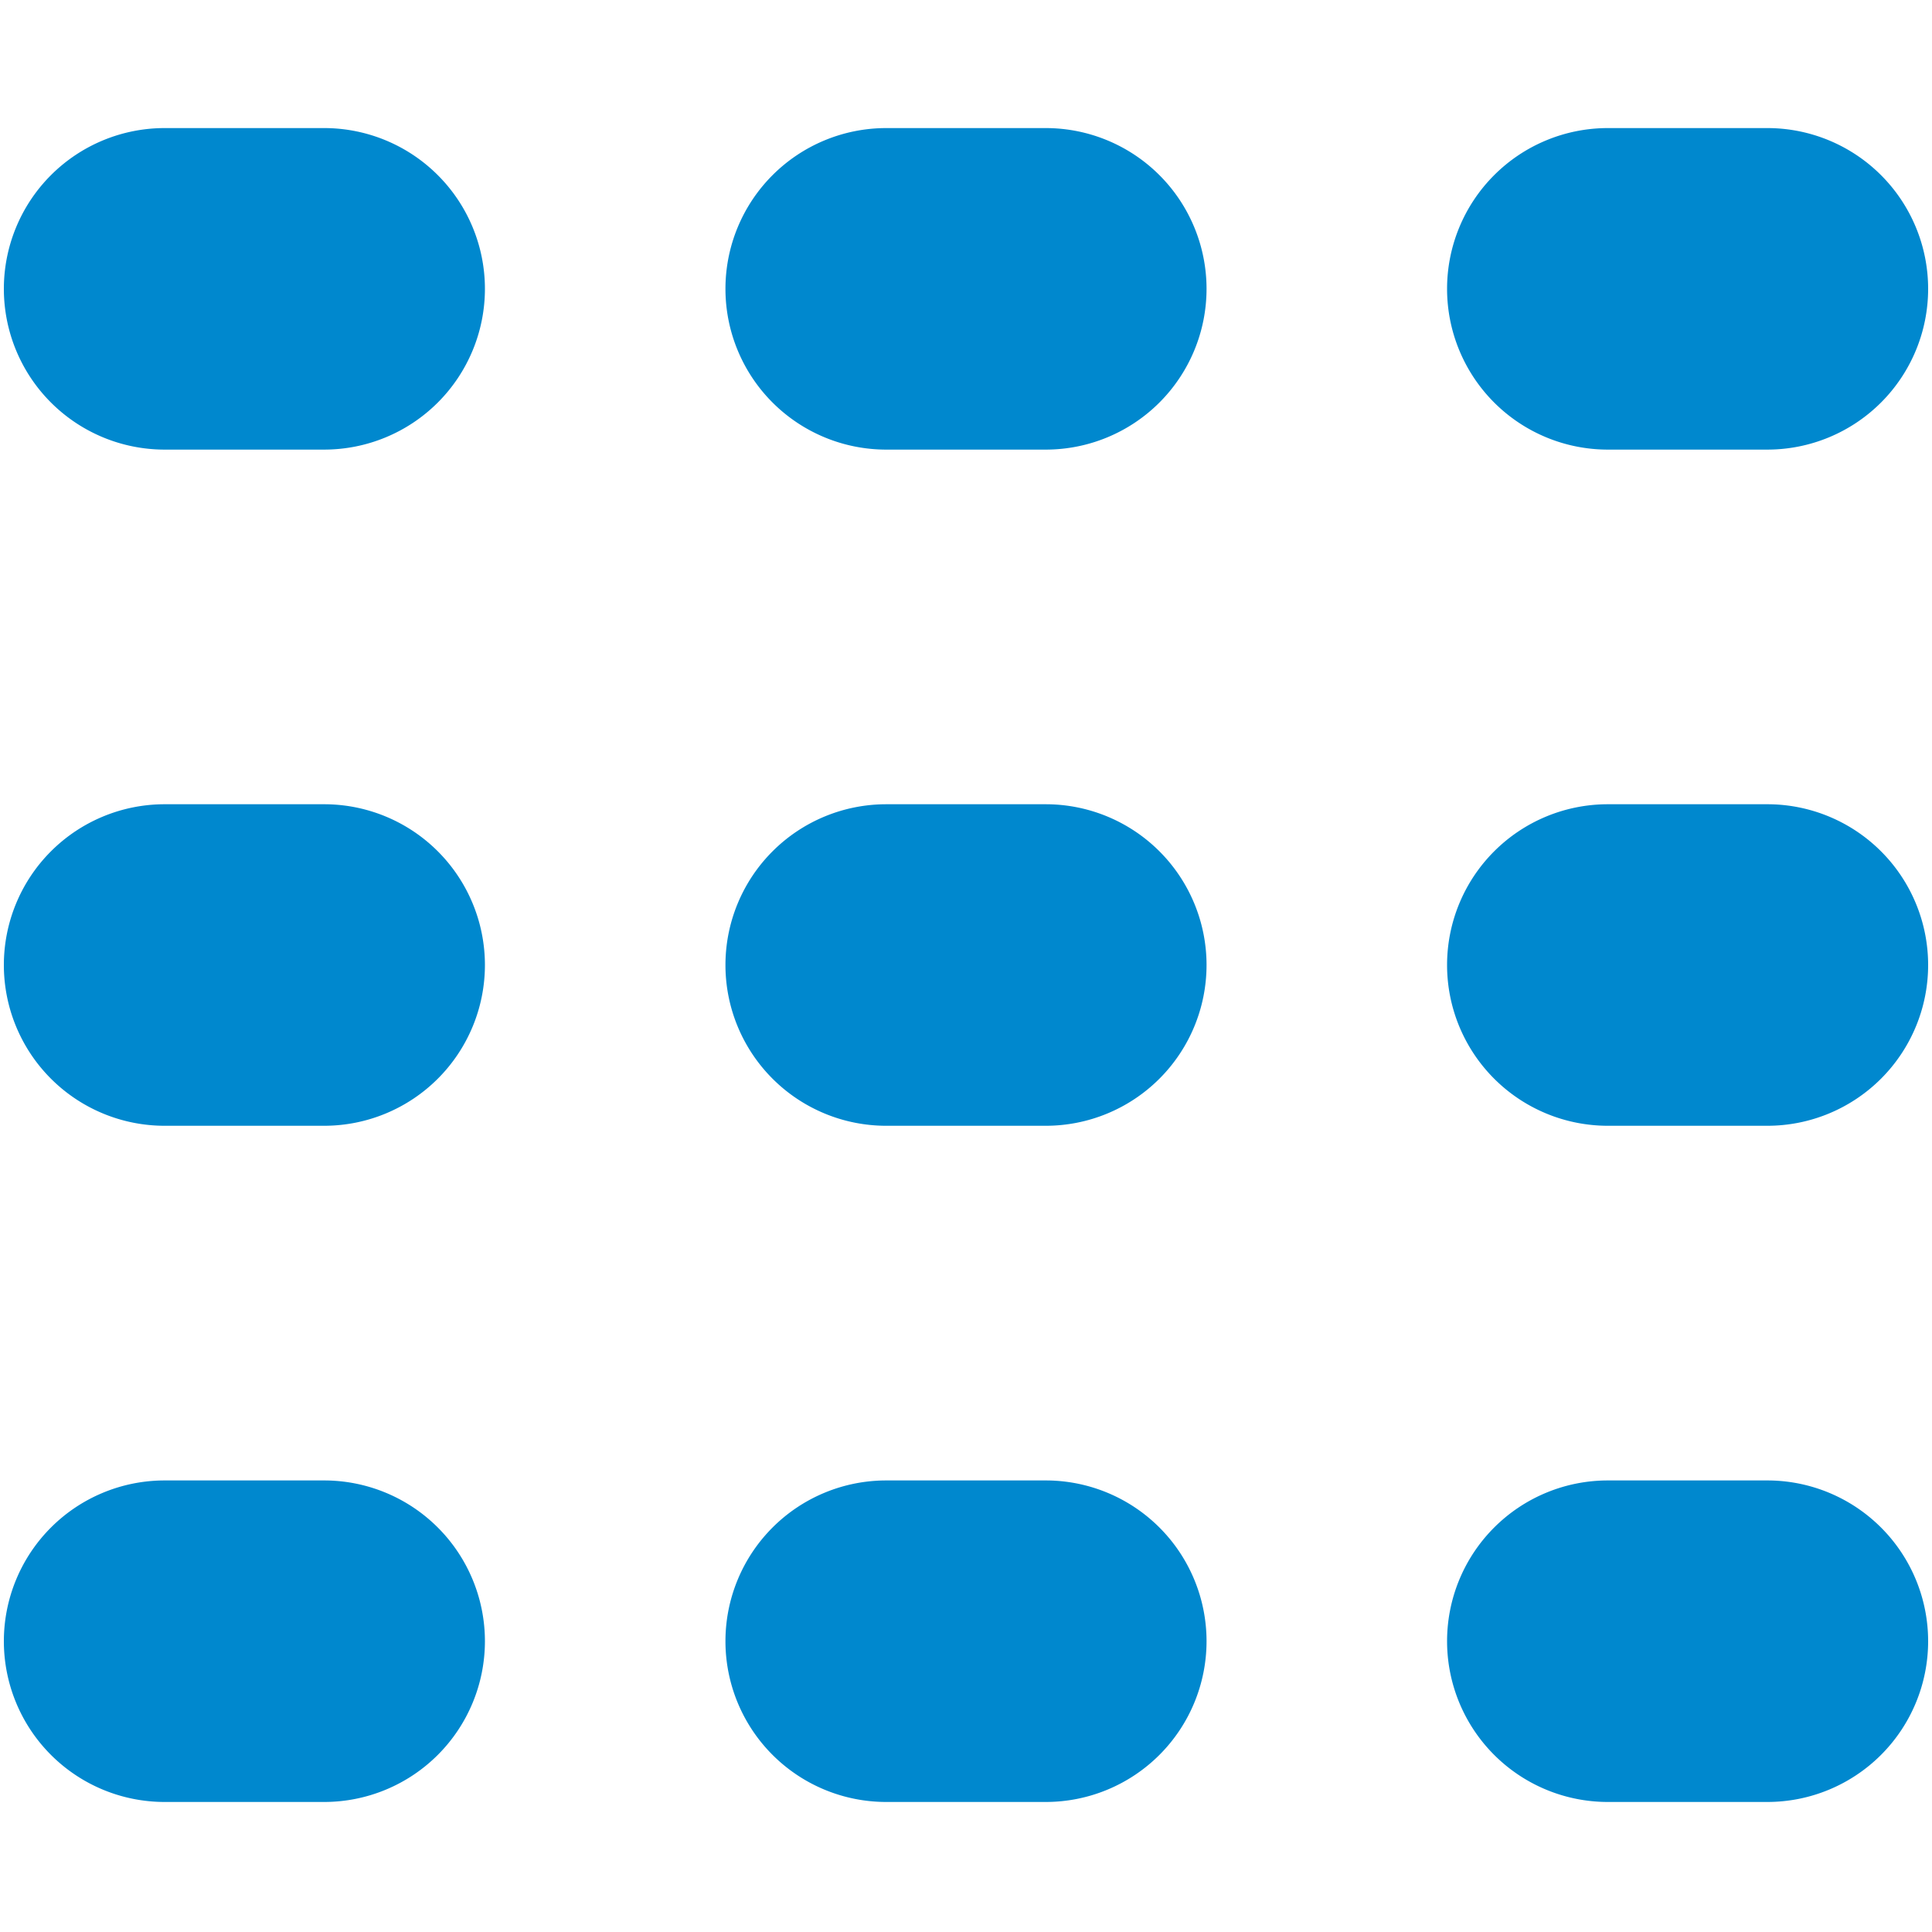<svg viewBox="0 0 500 500"><path d="M499,249.743a41.611,41.611,0,0,0-41.605-41.605H416.107a41.605,41.605,0,0,0,0,83.211h41.288A41.611,41.611,0,0,0,499,249.743m-373.502,0A41.611,41.611,0,0,0,83.893,208.138H42.605a41.605,41.605,0,0,0,0,83.211H83.893a41.611,41.611,0,0,0,41.605-41.605m186.755,0a41.611,41.611,0,0,0-41.605-41.605H229.352a41.605,41.605,0,0,0,0,83.211h41.295a41.611,41.611,0,0,0,41.605-41.605M499,74.751a41.611,41.611,0,0,0-41.605-41.605H416.107a41.605,41.605,0,1,0,0,83.211h41.288A41.611,41.611,0,0,0,499,74.751m-373.502,0A41.611,41.611,0,0,0,83.893,33.146H42.605a41.605,41.605,0,0,0,0,83.211H83.893a41.611,41.611,0,0,0,41.605-41.605m186.755,0a41.611,41.611,0,0,0-41.605-41.605H229.352a41.605,41.605,0,0,0,0,83.211h41.295a41.611,41.611,0,0,0,41.605-41.605M499,424.743a41.611,41.611,0,0,0-41.605-41.605H416.107a41.605,41.605,0,1,0,0,83.21h41.288A41.611,41.611,0,0,0,499,424.743m-373.502,0a41.611,41.611,0,0,0-41.605-41.605H42.605a41.605,41.605,0,1,0,0,83.21H83.893a41.611,41.611,0,0,0,41.605-41.605m186.755,0a41.611,41.611,0,0,0-41.605-41.605H229.352a41.605,41.605,0,0,0,0,83.21h41.295a41.611,41.611,0,0,0,41.605-41.605" fill="#0088ce" fill-rule="evenodd"/></svg>